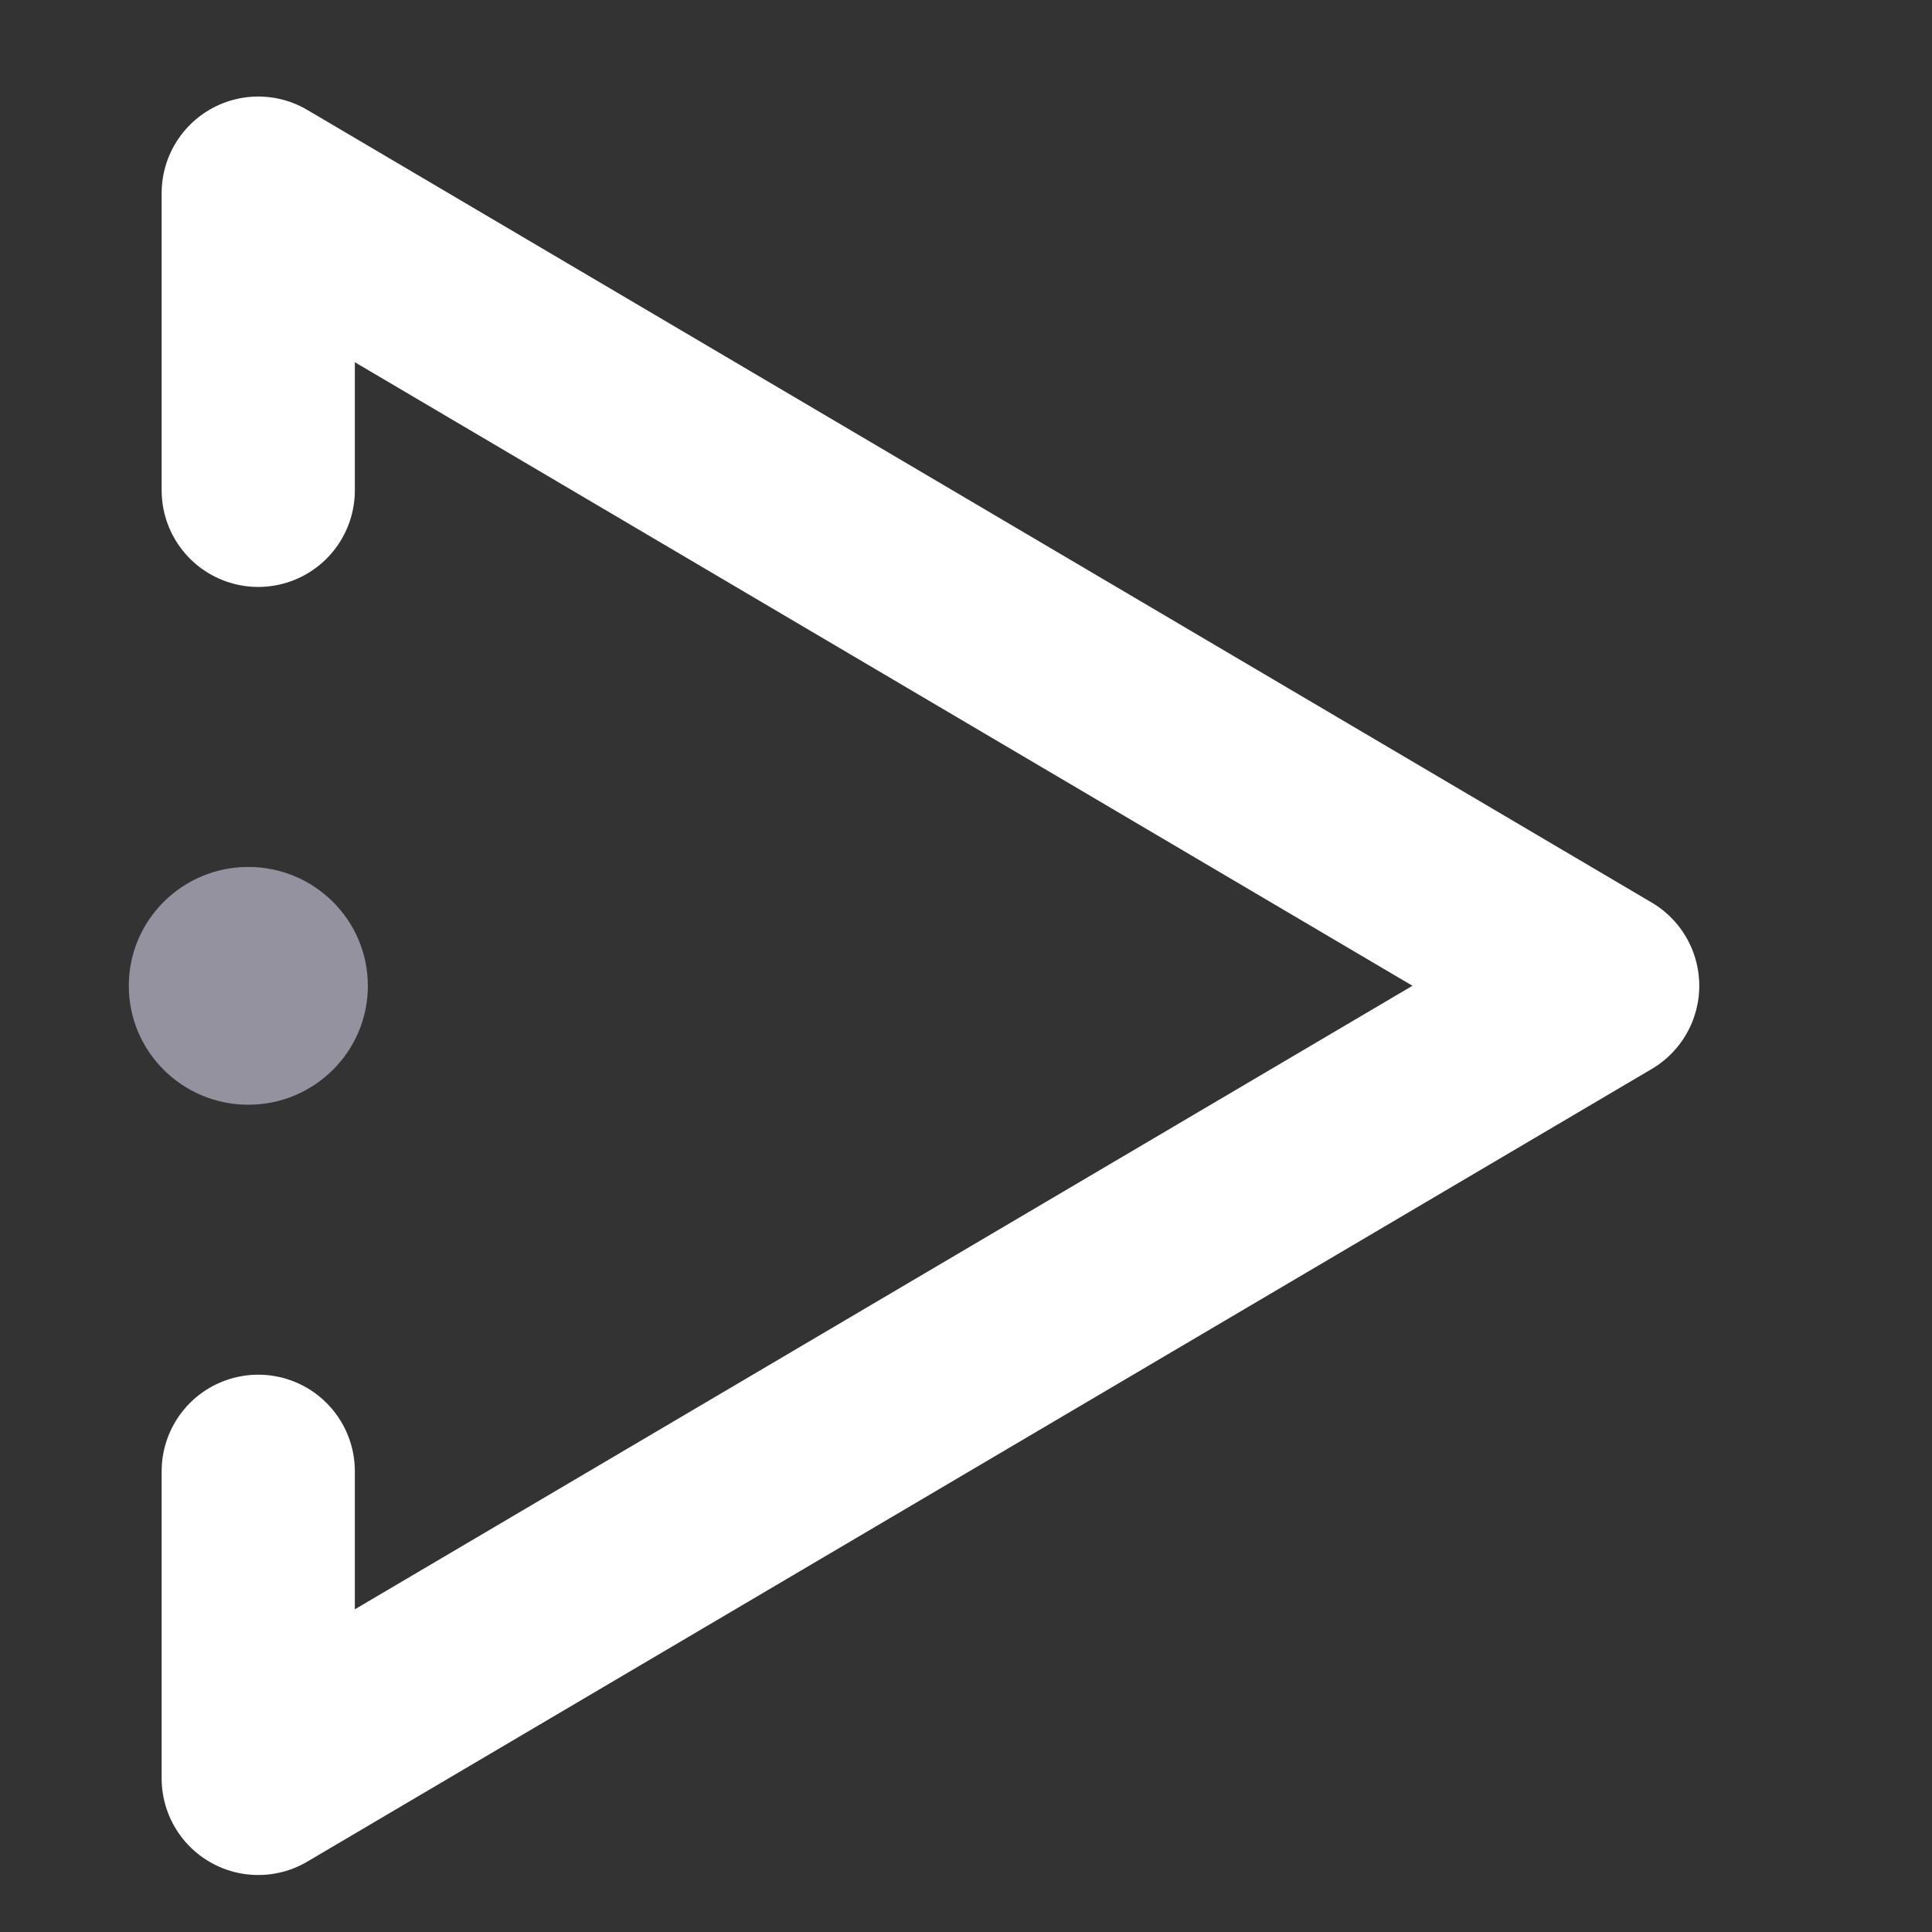 <?xml version="1.0" encoding="UTF-8"?> <svg xmlns="http://www.w3.org/2000/svg" width="30" height="30" fill="none"><rect width="100%" height="100%" fill="#333333" stroke="none"/><g><title>Layer 1</title><path id="svg_1" stroke-linejoin="round" stroke-linecap="round" stroke-width="3" stroke="white" d="m4.01,22.846l0,4.769l20.876,-12.308l-20.876,-12.308l0,4.615"></path><ellipse id="svg_2" fill="#9592a0" ry="1.846" rx="1.856" cy="15.308" cx="3.856"></ellipse></g></svg> 
